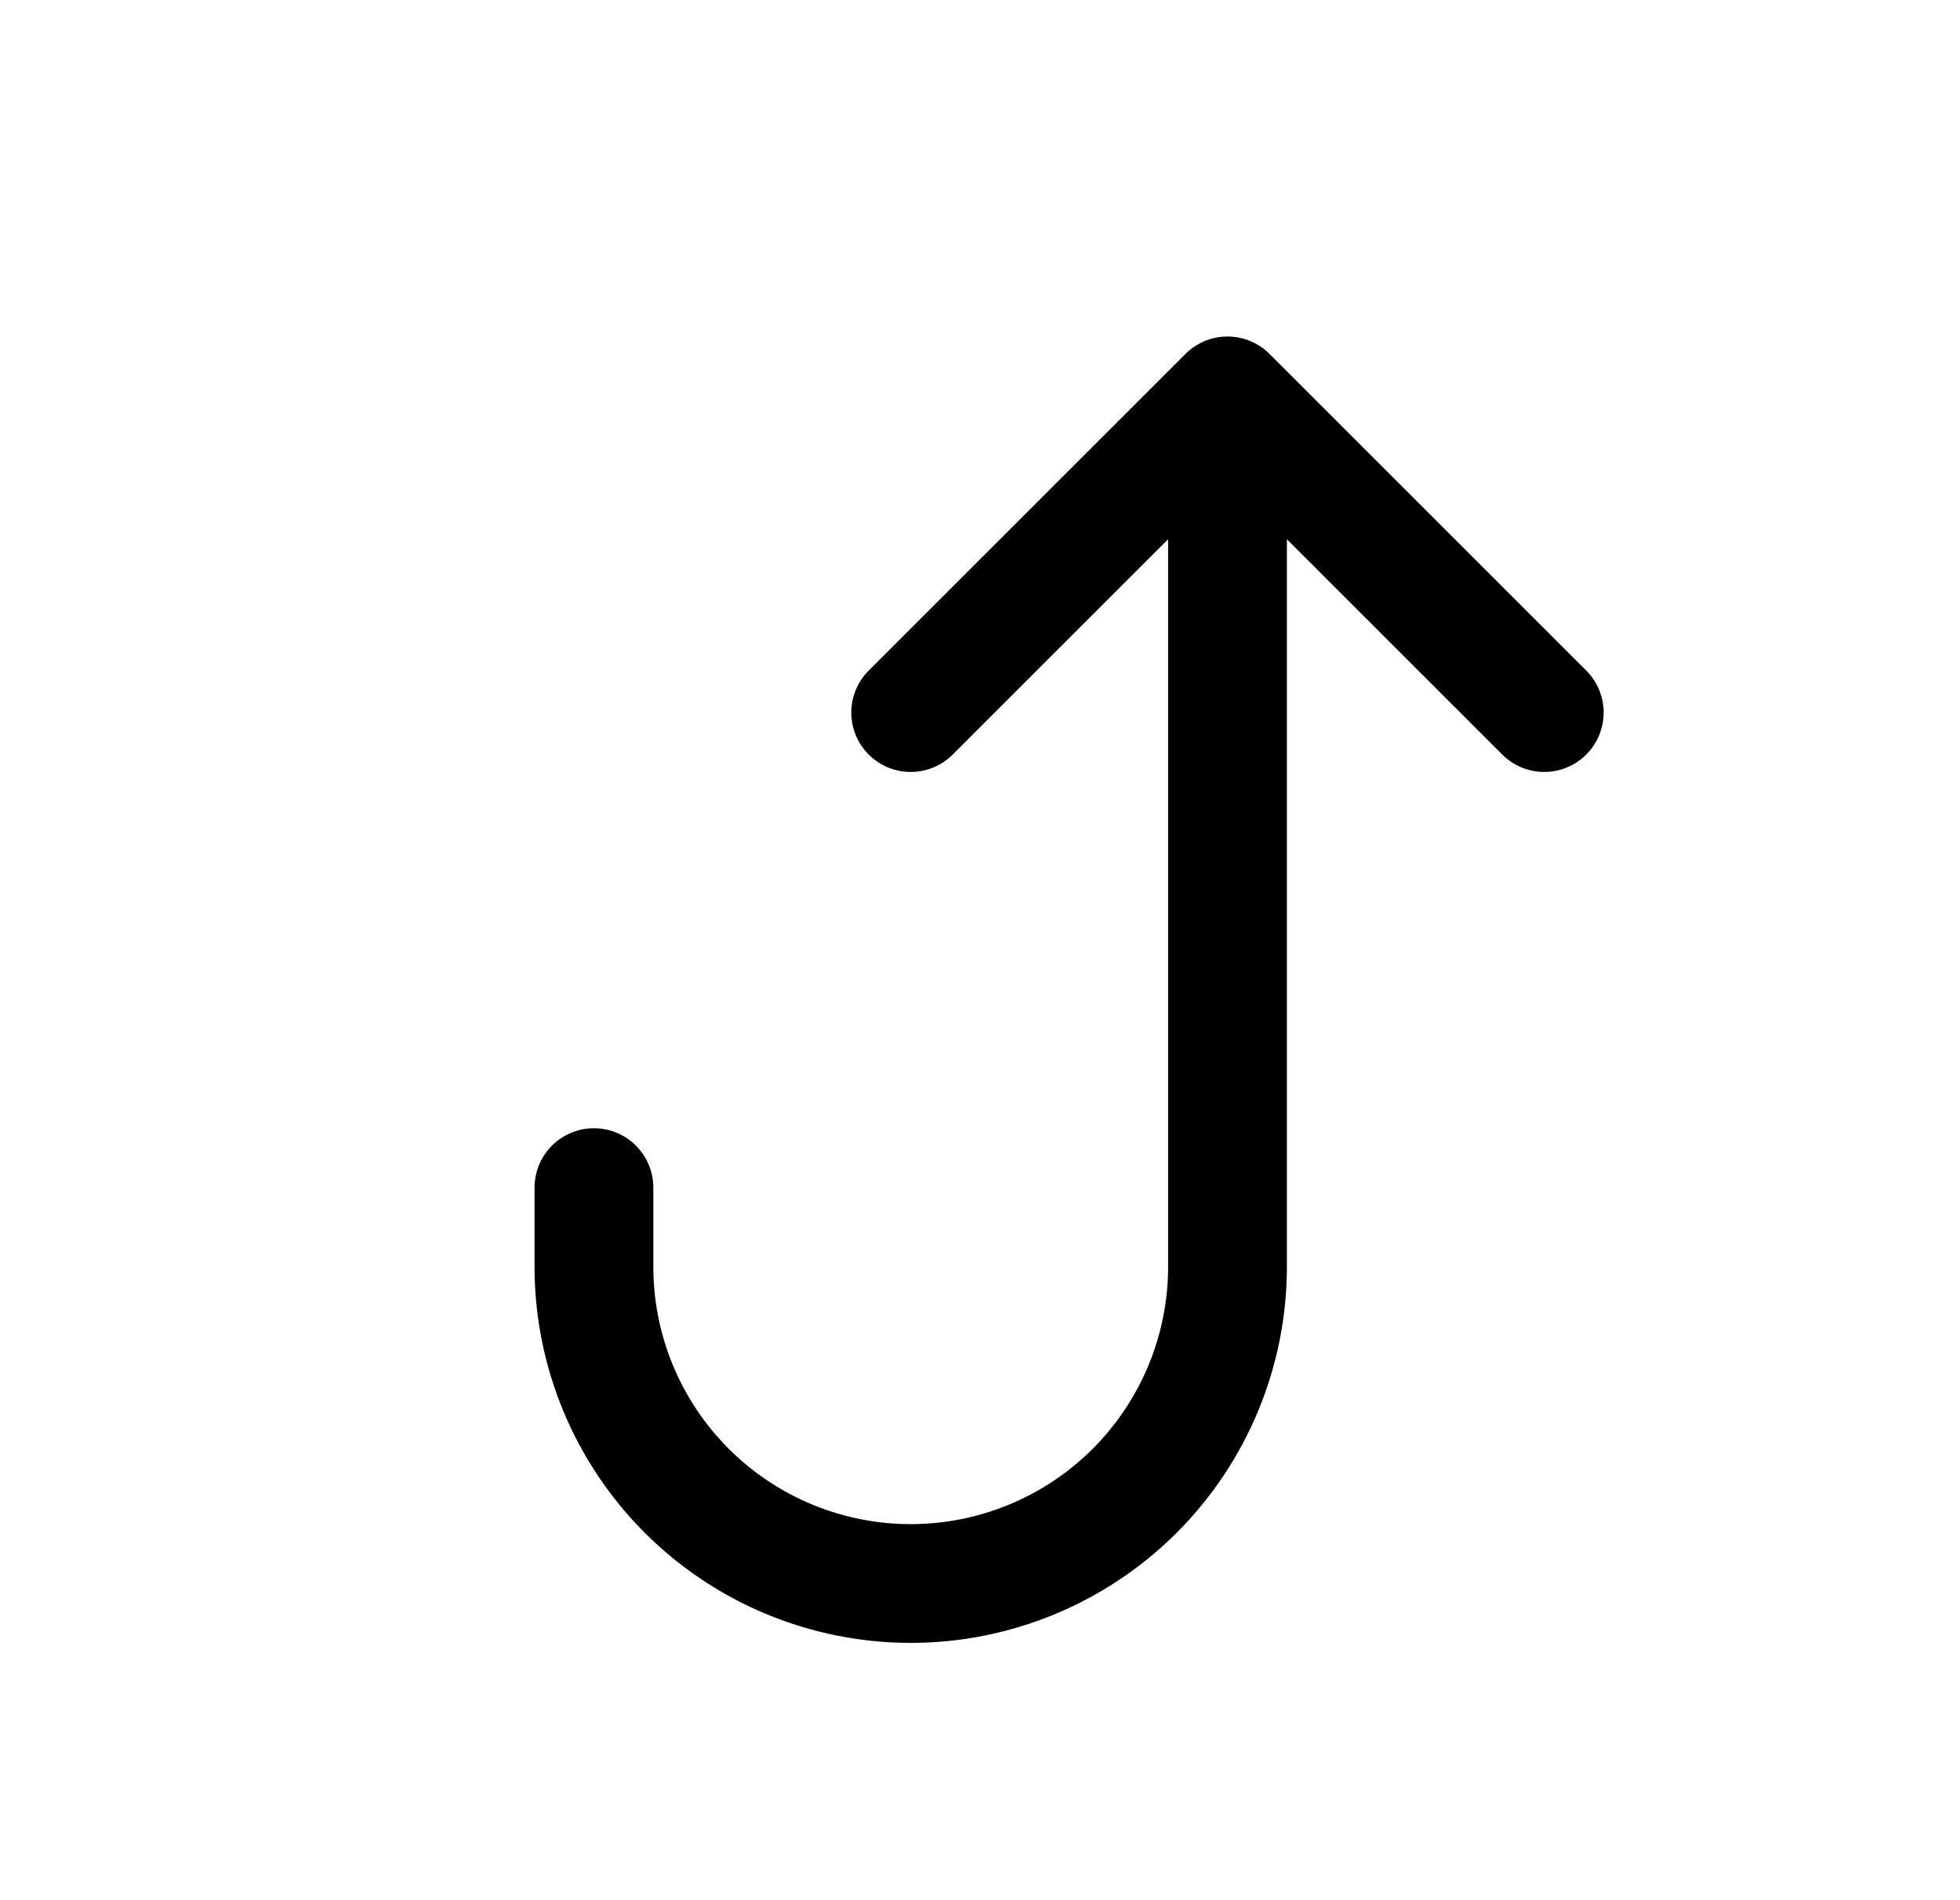 <svg width="33" height="32" viewBox="0 0 33 32" fill="none" xmlns="http://www.w3.org/2000/svg">
<path d="M15.333 12L20.667 6.667M20.667 6.667L26 12M20.667 6.667L20.667 21.333C20.667 22.748 20.105 24.104 19.105 25.105C18.104 26.105 16.748 26.667 15.333 26.667C13.919 26.667 12.562 26.105 11.562 25.105C10.562 24.104 10 22.748 10 21.333L10 20" stroke="black" stroke-width="2" stroke-linecap="round" stroke-linejoin="round"/>
</svg>
